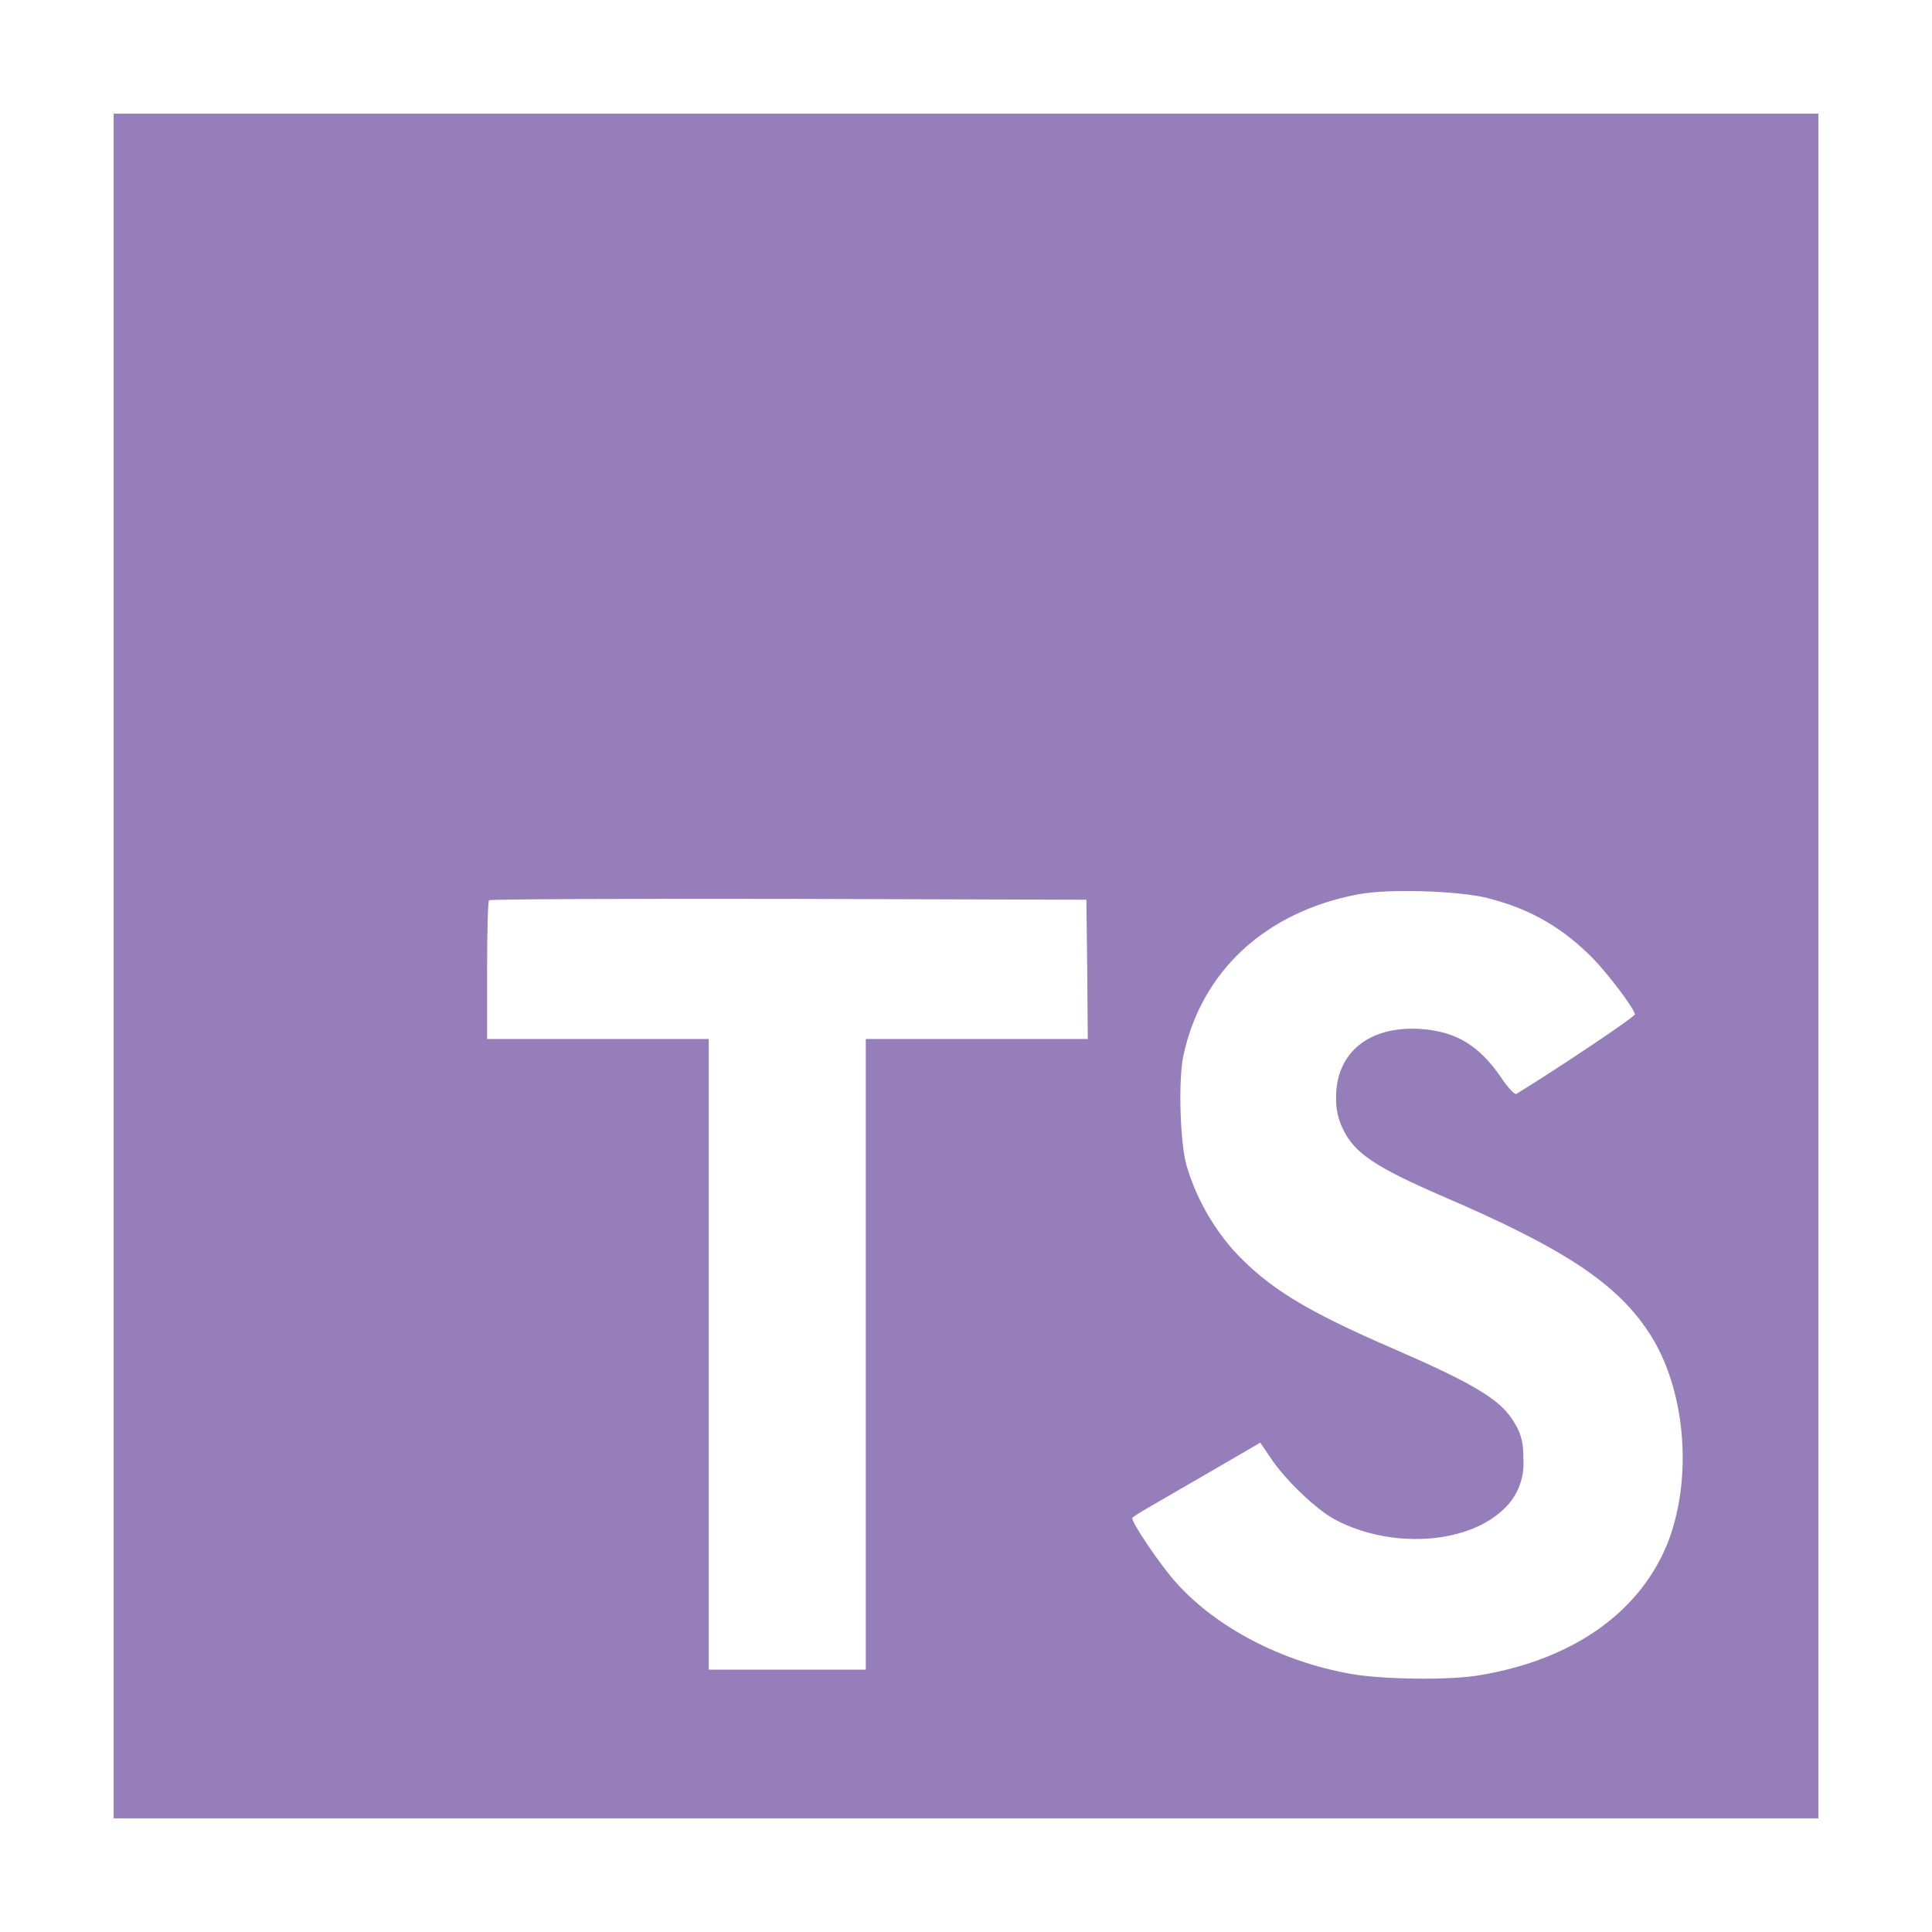 <svg width="68" height="68" viewBox="0 0 68 68" fill="none" xmlns="http://www.w3.org/2000/svg">
<g clip-path="url(#clip0_129_2052)" filter="url(#filter0_d_129_2052)">
<path d="M4 30V60H64V0H4V30ZM52.349 27.608C53.873 27.988 55.034 28.672 56.108 29.775C56.656 30.36 57.475 31.434 57.544 31.699C57.563 31.777 54.957 33.525 53.374 34.502C53.316 34.541 53.082 34.297 52.827 33.915C52.056 32.792 51.244 32.304 50.005 32.216C48.188 32.098 47.016 33.047 47.026 34.639C47.016 35.029 47.104 35.421 47.279 35.762C47.68 36.593 48.432 37.089 50.755 38.096C55.053 39.941 56.888 41.162 58.03 42.891C59.309 44.824 59.592 47.91 58.733 50.214C57.777 52.704 55.413 54.403 52.092 54.96C51.066 55.146 48.625 55.116 47.521 54.911C45.109 54.482 42.824 53.289 41.417 51.727C40.861 51.122 39.786 49.53 39.856 49.423C39.886 49.384 40.129 49.228 40.403 49.071C40.677 48.913 41.682 48.328 42.631 47.781L44.359 46.776L44.721 47.312C45.229 48.083 46.332 49.138 46.998 49.489C48.912 50.505 51.539 50.359 52.838 49.196C53.365 48.758 53.659 48.083 53.62 47.4C53.62 46.706 53.532 46.395 53.17 45.876C52.701 45.212 51.754 44.646 49.049 43.474C45.953 42.135 44.614 41.316 43.405 39.998C42.644 39.127 42.078 38.104 41.755 36.999C41.53 36.15 41.472 34.02 41.648 33.171C42.284 30.172 44.549 28.093 47.8 27.478C48.856 27.274 51.316 27.351 52.351 27.606L52.349 27.608ZM38.267 30.118L38.286 32.569H30.473V54.767H24.946V32.569H17.144V30.167C17.144 28.828 17.174 27.716 17.211 27.686C17.241 27.647 21.987 27.628 27.749 27.637L38.237 27.668L38.267 30.118Z" fill="#957EBA"/>
</g>
<defs>
<filter id="filter0_d_129_2052" x="0" y="0" width="68" height="68" filterUnits="userSpaceOnUse" color-interpolation-filters="sRGB">
<feFlood flood-opacity="0" result="BackgroundImageFix"/>
<feColorMatrix in="SourceAlpha" type="matrix" values="0 0 0 0 0 0 0 0 0 0 0 0 0 0 0 0 0 0 127 0" result="hardAlpha"/>
<feOffset dy="4"/>
<feGaussianBlur stdDeviation="2"/>
<feComposite in2="hardAlpha" operator="out"/>
<feColorMatrix type="matrix" values="0 0 0 0 0 0 0 0 0 0 0 0 0 0 0 0 0 0 0.25 0"/>
<feBlend mode="normal" in2="BackgroundImageFix" result="effect1_dropShadow_129_2052"/>
<feBlend mode="normal" in="SourceGraphic" in2="effect1_dropShadow_129_2052" result="shape"/>
</filter>
<clipPath id="clip0_129_2052">
<rect width="60" height="60" fill="white" transform="translate(4)"/>
</clipPath>
</defs>
</svg>
